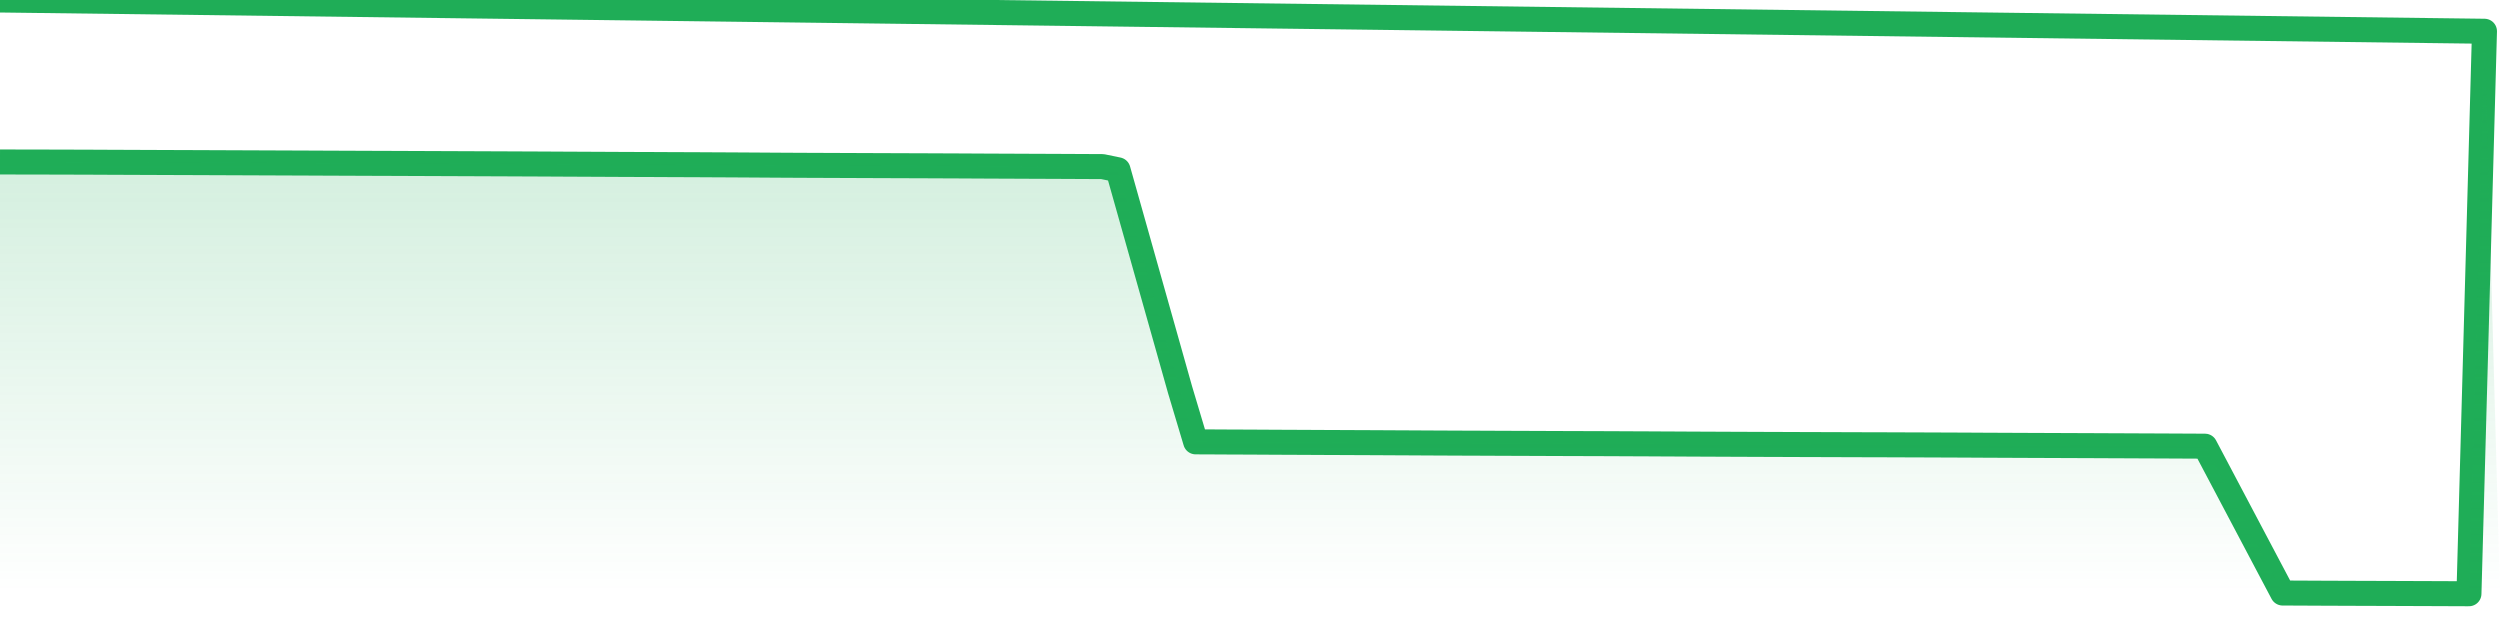 <svg xmlns="http://www.w3.org/2000/svg" width="200" height="50" viewBox="0 0 200 50" shape-rendering="auto"><polyline points="0,12.959 1.242,12.96 2.484,12.962 3.727,12.965 4.969,12.967 6.211,12.972 7.453,12.976 8.696,12.982 9.938,12.987 11.18,12.992 12.422,12.997 13.665,13.002 14.907,13.006 16.149,13.011 17.391,13.016 18.634,13.021 19.876,13.026 21.118,13.031 22.36,13.036 23.602,13.041 24.845,13.046 26.087,13.052 27.329,13.057 28.571,13.062 29.814,13.067 31.056,13.071 32.298,13.076 33.54,13.081 34.783,13.086 36.025,13.091 37.267,13.096 38.509,13.101 39.752,13.106 40.994,13.111 42.236,13.117 43.478,13.122 44.72,13.129 45.963,13.135 47.205,13.141 48.447,13.147 49.689,13.153 50.932,13.158 52.174,13.162 53.416,13.168 54.658,13.173 55.901,13.178 57.143,13.185 58.385,13.191 59.627,13.198 60.87,13.206 62.112,13.214 63.354,13.221 64.596,13.227 65.839,13.232 67.081,13.237 68.323,13.242 69.565,13.247 70.807,13.252 72.05,13.256 73.292,13.261 74.534,13.265 75.776,13.271 77.019,13.276 78.261,13.283 79.503,13.289 80.745,13.294 81.988,13.3 83.23,13.305 84.472,13.31 85.714,13.316 86.957,13.322 88.199,13.328 89.441,13.584 90.683,17.987 91.925,22.39 93.168,26.792 94.41,31.196 95.652,35.348 96.894,35.353 98.137,35.36 99.379,35.365 100.621,35.371 101.863,35.378 103.106,35.384 104.348,35.389 105.59,35.396 106.832,35.401 108.075,35.407 109.317,35.412 110.559,35.418 111.801,35.425 113.043,35.431 114.286,35.438 115.528,35.444 116.77,35.45 118.012,35.454 119.255,35.46 120.497,35.465 121.739,35.47 122.981,35.474 124.224,35.48 125.466,35.484 126.708,35.488 127.95,35.492 129.193,35.497 130.435,35.503 131.677,35.508 132.919,35.515 134.161,35.521 135.404,35.528 136.646,35.533 137.888,35.539 139.13,35.544 140.373,35.549 141.615,35.554 142.857,35.558 144.099,35.563 145.342,35.567 146.584,35.571 147.826,35.575 149.068,35.579 150.311,35.582 151.553,35.586 152.795,35.591 154.037,35.595 155.28,35.6 156.522,35.605 157.764,35.611 159.006,35.618 160.248,35.623 161.491,35.629 162.733,35.634 163.975,35.639 165.217,35.644 166.46,35.649 167.702,35.654 168.944,35.66 170.186,35.665 171.429,35.671 172.671,35.676 173.913,35.682 175.155,35.688 176.398,35.694 177.64,38.043 178.882,40.393 180.124,42.743 181.366,45.092 182.609,47.442 183.851,47.447 185.093,47.453 186.335,47.459 187.578,47.463 188.82,47.468 190.062,47.472 191.304,47.476 192.547,47.481 193.789,47.485 195.031,47.49 196.273,47.495 197.516,47.5 198.758,2.5 200,NaN " stroke="#1fad57" stroke-width="2" stroke-opacity="1" fill="none" fill-opacity="0" stroke-linejoin="round" vector-effect="non-scaling-stroke"/><defs><linearGradient id="areaGradient" x1="0%" y1="0%" x2="0%" y2="100%"><stop offset="0%" stop-color="#1fad57" stop-opacity="0.25"/><stop offset="100%" stop-color="#1fad57" stop-opacity="0"/></linearGradient></defs><path d="&#10;      M 0,47.5 &#10;      L 0,12.959 &#10;      L 0,12.959 L 1.242,12.96 L 2.484,12.962 L 3.727,12.965 L 4.969,12.967 L 6.211,12.972 L 7.453,12.976 L 8.696,12.982 L 9.938,12.987 L 11.18,12.992 L 12.422,12.997 L 13.665,13.002 L 14.907,13.006 L 16.149,13.011 L 17.391,13.016 L 18.634,13.021 L 19.876,13.026 L 21.118,13.031 L 22.36,13.036 L 23.602,13.041 L 24.845,13.046 L 26.087,13.052 L 27.329,13.057 L 28.571,13.062 L 29.814,13.067 L 31.056,13.071 L 32.298,13.076 L 33.54,13.081 L 34.783,13.086 L 36.025,13.091 L 37.267,13.096 L 38.509,13.101 L 39.752,13.106 L 40.994,13.111 L 42.236,13.117 L 43.478,13.122 L 44.72,13.129 L 45.963,13.135 L 47.205,13.141 L 48.447,13.147 L 49.689,13.153 L 50.932,13.158 L 52.174,13.162 L 53.416,13.168 L 54.658,13.173 L 55.901,13.178 L 57.143,13.185 L 58.385,13.191 L 59.627,13.198 L 60.87,13.206 L 62.112,13.214 L 63.354,13.221 L 64.596,13.227 L 65.839,13.232 L 67.081,13.237 L 68.323,13.242 L 69.565,13.247 L 70.807,13.252 L 72.05,13.256 L 73.292,13.261 L 74.534,13.265 L 75.776,13.271 L 77.019,13.276 L 78.261,13.283 L 79.503,13.289 L 80.745,13.294 L 81.988,13.3 L 83.23,13.305 L 84.472,13.31 L 85.714,13.316 L 86.957,13.322 L 88.199,13.328 L 89.441,13.584 L 90.683,17.987 L 91.925,22.39 L 93.168,26.792 L 94.41,31.196 L 95.652,35.348 L 96.894,35.353 L 98.137,35.36 L 99.379,35.365 L 100.621,35.371 L 101.863,35.378 L 103.106,35.384 L 104.348,35.389 L 105.59,35.396 L 106.832,35.401 L 108.075,35.407 L 109.317,35.412 L 110.559,35.418 L 111.801,35.425 L 113.043,35.431 L 114.286,35.438 L 115.528,35.444 L 116.77,35.45 L 118.012,35.454 L 119.255,35.46 L 120.497,35.465 L 121.739,35.47 L 122.981,35.474 L 124.224,35.48 L 125.466,35.484 L 126.708,35.488 L 127.95,35.492 L 129.193,35.497 L 130.435,35.503 L 131.677,35.508 L 132.919,35.515 L 134.161,35.521 L 135.404,35.528 L 136.646,35.533 L 137.888,35.539 L 139.13,35.544 L 140.373,35.549 L 141.615,35.554 L 142.857,35.558 L 144.099,35.563 L 145.342,35.567 L 146.584,35.571 L 147.826,35.575 L 149.068,35.579 L 150.311,35.582 L 151.553,35.586 L 152.795,35.591 L 154.037,35.595 L 155.28,35.6 L 156.522,35.605 L 157.764,35.611 L 159.006,35.618 L 160.248,35.623 L 161.491,35.629 L 162.733,35.634 L 163.975,35.639 L 165.217,35.644 L 166.46,35.649 L 167.702,35.654 L 168.944,35.66 L 170.186,35.665 L 171.429,35.671 L 172.671,35.676 L 173.913,35.682 L 175.155,35.688 L 176.398,35.694 L 177.64,38.043 L 178.882,40.393 L 180.124,42.743 L 181.366,45.092 L 182.609,47.442 L 183.851,47.447 L 185.093,47.453 L 186.335,47.459 L 187.578,47.463 L 188.82,47.468 L 190.062,47.472 L 191.304,47.476 L 192.547,47.481 L 193.789,47.485 L 195.031,47.49 L 196.273,47.495 L 197.516,47.5 L 198.758,2.5 L 200,47.5 L 0,47.5 &#10;      L 0,47.5 &#10;      Z&#10;    " fill="url(#areaGradient)"/></svg>